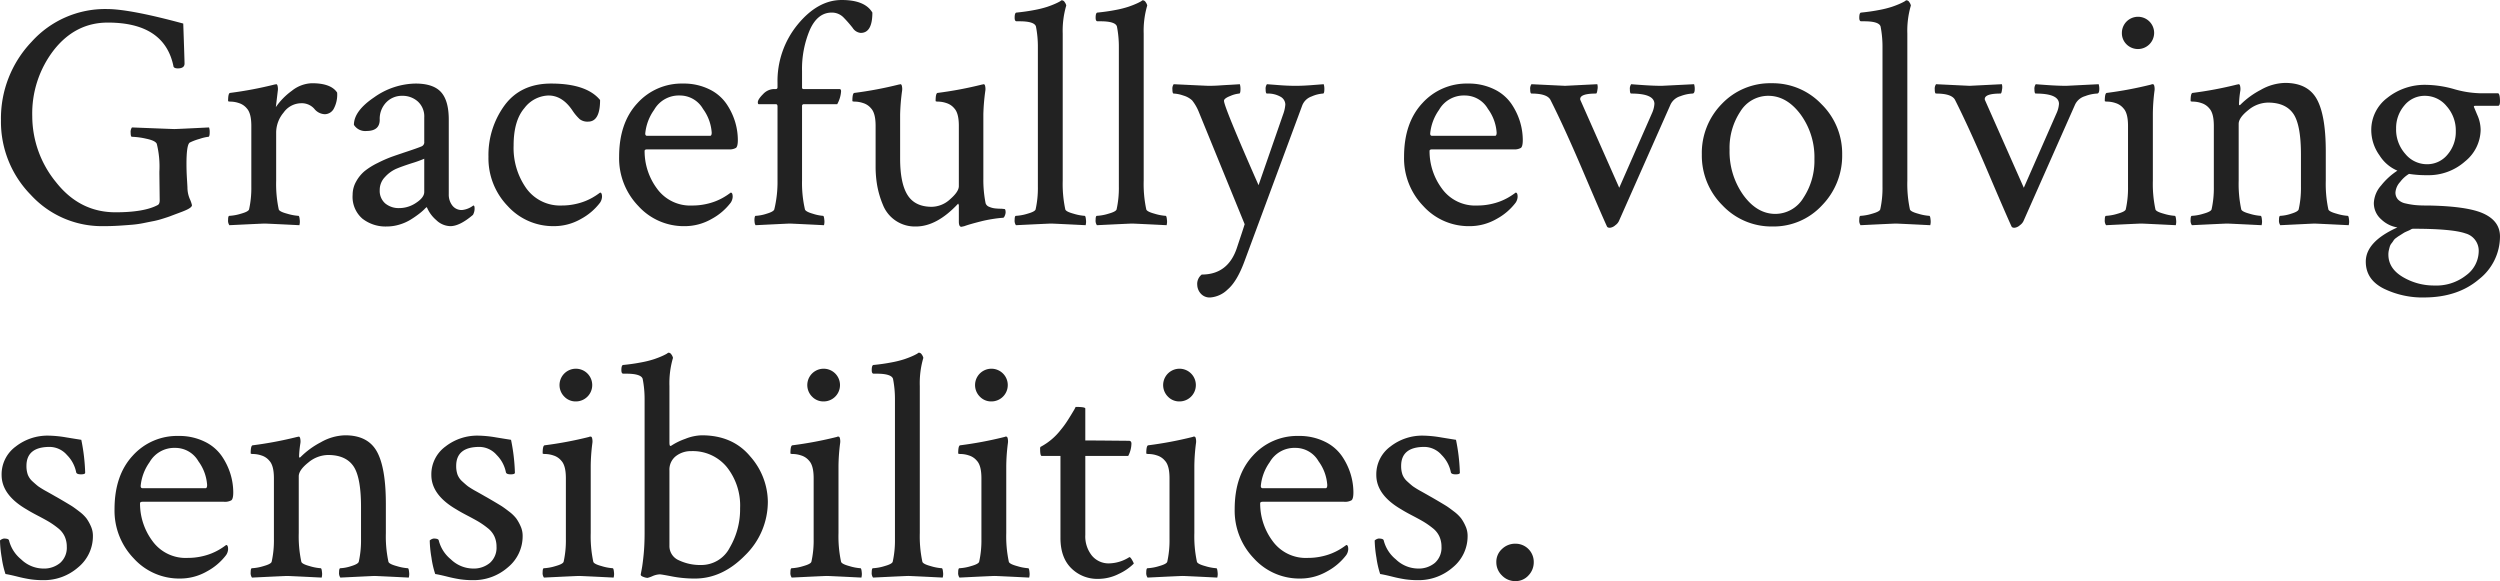 <svg id="レイヤー_1" data-name="レイヤー 1" xmlns="http://www.w3.org/2000/svg" viewBox="0 0 567.554 131.928"><defs><style>.cls-1{fill:#222;}</style></defs><title>txt_02</title><path class="cls-1" d="M.22,27.319a25.179,25.179,0,0,1,6.958-17.834A22.47,22.47,0,0,1,24.243,2.051q5.199,0,17.358,3.296.292,8.35.293,9.082,0,1.099-1.538,1.099c-.489,0-.806-.122-.952-.366Q37.427,5.128,24.463,5.127q-7.326,0-12.231,6.226A23.508,23.508,0,0,0,7.324,26.368,23.709,23.709,0,0,0,12.707,41.345q5.383,6.85,13.514,6.849,6.444,0,9.521-1.611c.341-.146.513-.514.513-1.1l-.073-6.006v-.512a21.438,21.438,0,0,0-.586-6.299q-.294-.732-2.381-1.172a16.942,16.942,0,0,0-3.259-.439c-.196,0-.293-.305-.293-.916a1.766,1.766,0,0,1,.293-1.209q9.374.368,9.595.367.584,0,7.91-.367a3.279,3.279,0,0,1,.146,1.025c0,.732-.099,1.1-.293,1.1a9.699,9.699,0,0,0-2.015.476,12.545,12.545,0,0,0-2.233.843q-.734.513-.732,4.906,0,1.538.109,3.333.11,1.796.11,1.94a6.659,6.659,0,0,0,.513,2.564,7.275,7.275,0,0,1,.513,1.465q0,.586-1.831,1.318-.148.073-1.429.549-1.282.478-1.647.623-.368.146-1.648.549a19.017,19.017,0,0,1-2.051.549q-.769.148-2.197.439a23.34,23.34,0,0,1-2.71.403q-1.282.11-3.003.22t-3.625.109A21.874,21.874,0,0,1,6.994,44.239,23.672,23.672,0,0,1,.22,27.319Z"/><path class="cls-1" d="M70.825,18.896q4.32,0,5.713,2.124a6.742,6.742,0,0,1-.806,3.736,2.356,2.356,0,0,1-1.978,1.172,3.197,3.197,0,0,1-2.417-1.246A3.803,3.803,0,0,0,68.335,23.438a4.945,4.945,0,0,0-3.955,2.123,7.088,7.088,0,0,0-1.685,4.469V41.016a27.586,27.586,0,0,0,.586,6.518q.145.514,1.94.989a11.558,11.558,0,0,0,2.527.476c.146,0,.243.293.293.879a3.068,3.068,0,0,1-.073,1.246q-7.326-.366-7.91-.367-.439,0-7.983.367a1.764,1.764,0,0,1-.293-1.209c0-.61.097-.916.293-.916a10.689,10.689,0,0,0,2.6-.476q1.72-.476,1.868-.989a22.188,22.188,0,0,0,.513-5.127V28.565q0-2.856-1.025-3.955a3.749,3.749,0,0,0-1.795-1.209,6.186,6.186,0,0,0-1.758-.33c-.465,0-.695-.048-.695-.146q0-1.758.439-1.83A86.161,86.161,0,0,0,62.329,19.189a2.185,2.185,0,0,0,.366-.073c.194,0,.316.208.366.623a2.847,2.847,0,0,1,0,.916l-.439,3.662a15.219,15.219,0,0,1,3.625-3.699A7.657,7.657,0,0,1,70.825,18.896Z"/><path class="cls-1" d="M94.336,18.97q4.027,0,5.786,1.941,1.758,1.941,1.758,6.262V44.092a4.011,4.011,0,0,0,.806,2.562,2.639,2.639,0,0,0,2.197,1.025,4.978,4.978,0,0,0,2.563-1.025c.194,0,.293.196.293.586a2.879,2.879,0,0,1-.366,1.539q-3.004,2.563-5.127,2.562a4.761,4.761,0,0,1-3.223-1.391,7.71,7.71,0,0,1-2.124-2.93,2.243,2.243,0,0,0-.55.476,13.613,13.613,0,0,1-1.281,1.099,22.636,22.636,0,0,1-1.868,1.281A10.641,10.641,0,0,1,90.71,50.977a9.788,9.788,0,0,1-2.893.439,8.506,8.506,0,0,1-5.566-1.795,6.541,6.541,0,0,1-2.197-5.383,6.082,6.082,0,0,1,.806-3.04A8.336,8.336,0,0,1,82.764,38.855a15.764,15.764,0,0,1,3.003-1.868,29.309,29.309,0,0,1,3.259-1.428q1.355-.476,3.553-1.209,2.197-.731,3.076-1.098a1.016,1.016,0,0,0,.659-1.1V26.661a4.565,4.565,0,0,0-1.465-3.626A5.167,5.167,0,0,0,91.333,21.752a4.909,4.909,0,0,0-3.662,1.502,5.368,5.368,0,0,0-1.465,3.918q0,2.565-3.003,2.564a3.016,3.016,0,0,1-2.856-1.393q0-3.148,4.614-6.262A16.61,16.61,0,0,1,94.336,18.97ZM87.451,46.179a4.791,4.791,0,0,0,3.223,1.062,6.82,6.82,0,0,0,3.809-1.208q1.83-1.208,1.831-2.454v-7.543A27.395,27.395,0,0,1,93.457,37.061q-2.272.732-3.553,1.281a7.607,7.607,0,0,0-2.49,1.831,4.194,4.194,0,0,0-1.208,2.966A3.772,3.772,0,0,0,87.451,46.179Z"/><path class="cls-1" d="M125.098,18.97q8.055,0,11.133,3.736,0,4.907-2.71,4.906a2.901,2.901,0,0,1-1.904-.549,10.886,10.886,0,0,1-1.685-2.014q-2.272-3.369-5.42-3.369a7.127,7.127,0,0,0-5.457,2.855q-2.455,2.856-2.453,8.496a15.846,15.846,0,0,0,2.893,9.742,9.44,9.44,0,0,0,8.021,3.881,14.133,14.133,0,0,0,2.93-.293,13.964,13.964,0,0,0,2.38-.695,13.665,13.665,0,0,0,1.685-.806q.696-.401,1.209-.769l.513-.367q.439,0,.439.953a2.627,2.627,0,0,1-.439,1.318,13.456,13.456,0,0,1-4.321,3.698,12.244,12.244,0,0,1-6.226,1.647,13.905,13.905,0,0,1-10.438-4.577,15.593,15.593,0,0,1-4.357-11.169,19.078,19.078,0,0,1,3.662-11.683Q118.211,18.97,125.098,18.97Z"/><path class="cls-1" d="M155.054,18.97a13.118,13.118,0,0,1,5.933,1.282,9.955,9.955,0,0,1,3.918,3.296,15.079,15.079,0,0,1,1.978,4.102,14.461,14.461,0,0,1,.623,4.139q0,1.465-.439,1.794a3.011,3.011,0,0,1-1.685.329h-18.457c-.392,0-.586.123-.586.367a14.262,14.262,0,0,0,2.783,8.496,9.298,9.298,0,0,0,8.057,3.881,14.133,14.133,0,0,0,2.93-.293,13.964,13.964,0,0,0,2.38-.695,13.666,13.666,0,0,0,1.685-.806q.696-.401,1.209-.769l.513-.367q.439,0,.439.953a2.627,2.627,0,0,1-.439,1.318,13.456,13.456,0,0,1-4.321,3.698,12.244,12.244,0,0,1-6.226,1.647,13.905,13.905,0,0,1-10.438-4.577,15.593,15.593,0,0,1-4.357-11.169q0-7.69,4.138-12.158A13.534,13.534,0,0,1,155.054,18.97Zm-.732,2.71a6.45,6.45,0,0,0-5.823,3.259,11.018,11.018,0,0,0-2.014,5.384c0,.342.146.512.439.512h14.282c.243,0,.366-.243.366-.732a10.246,10.246,0,0,0-1.978-5.383A6.036,6.036,0,0,0,154.321,21.68Z"/><path class="cls-1" d="M191.089,0q5.273,0,6.958,2.856,0,4.614-2.637,4.614a2.402,2.402,0,0,1-1.831-1.135,27.907,27.907,0,0,0-2.015-2.307,3.687,3.687,0,0,0-2.746-1.172q-3.224,0-4.98,3.955a22.748,22.748,0,0,0-1.758,9.302v3.735a.323.323,0,0,0,.366.367h8.13c.243,0,.366.171.366.512a6.906,6.906,0,0,1-.879,2.93h-7.544a.388.388,0,0,0-.439.439V41.016a26.783,26.783,0,0,0,.659,6.518q.145.514,1.794.989a9.861,9.861,0,0,0,2.308.476c.146,0,.243.293.293.879a3.068,3.068,0,0,1-.073,1.246q-7.326-.366-7.837-.367-.22,0-7.69.367a1.322,1.322,0,0,1-.22-.696,3.283,3.283,0,0,1,0-.989q.072-.439.22-.439a9.494,9.494,0,0,0,2.49-.476q1.61-.476,1.758-.989a26.37,26.37,0,0,0,.732-6.518V24.17c0-.342-.123-.514-.366-.514h-3.882q-.22,0-.22-.439,0-.659,1.172-1.83a3.498,3.498,0,0,1,2.49-1.172h.439c.243,0,.366-.146.366-.44v-.952a20.213,20.213,0,0,1,4.577-13.257Q185.667.001,191.089,0Z"/><path class="cls-1" d="M223.242,25.928V40.577a26.949,26.949,0,0,0,.513,5.566,1.303,1.303,0,0,0,.806.805,4.475,4.475,0,0,0,1.392.367q.731.073,1.465.072l.659.074q.22.073.22.805a2.268,2.268,0,0,1-.184.696c-.122.318-.256.476-.402.476q-1.099.075-2.454.293-1.356.22-2.526.514-1.173.293-2.197.586-1.027.291-1.611.512l-.659.146q-.587,0-.586-1.172V46.583l-.146-.367q-4.834,5.202-9.595,5.201a7.791,7.791,0,0,1-7.508-4.944,20.86,20.86,0,0,1-1.281-4.321,25.086,25.086,0,0,1-.366-4.357V28.565q0-2.856-1.025-3.955a3.749,3.749,0,0,0-1.795-1.209,6.186,6.186,0,0,0-1.758-.33c-.465,0-.695-.048-.695-.146q0-1.758.439-1.83a86.161,86.161,0,0,0,10.107-1.905,2.184,2.184,0,0,0,.366-.073c.194,0,.316.208.366.623a2.847,2.847,0,0,1,0,.916,46.979,46.979,0,0,0-.439,5.42v9.887q0,5.641,1.685,8.313,1.683,2.675,5.493,2.673a6.281,6.281,0,0,0,4.175-1.721q1.978-1.72,1.978-2.967V28.565q0-2.856-1.025-3.955a3.749,3.749,0,0,0-1.795-1.209,6.186,6.186,0,0,0-1.758-.33c-.465,0-.695-.048-.695-.146q0-1.758.439-1.83a86.161,86.161,0,0,0,10.107-1.905,2.185,2.185,0,0,0,.366-.073c.194,0,.316.208.366.623a2.847,2.847,0,0,1,0,.916A46.625,46.625,0,0,0,223.242,25.928Z"/><path class="cls-1" d="M235.62,42.407V10.693a23.885,23.885,0,0,0-.439-4.688Q234.813,4.835,231.445,4.834h-.659q-.439,0-.439-.806,0-1.171.439-1.172,2.197-.22,4.064-.586a22.806,22.806,0,0,0,2.93-.732q1.061-.365,1.795-.696A11.489,11.489,0,0,0,240.674.293l.293-.22h.146a.791.791,0,0,1,.586.403,2.034,2.034,0,0,1,.366.769,20.21,20.21,0,0,0-.806,6.372V41.016a27.586,27.586,0,0,0,.586,6.518q.145.514,1.904.989a11.099,11.099,0,0,0,2.49.476c.146,0,.243.293.293.879a3.068,3.068,0,0,1-.073,1.246q-7.326-.366-7.837-.367-.439,0-7.983.367a1.764,1.764,0,0,1-.293-1.209c0-.61.097-.916.293-.916a10.689,10.689,0,0,0,2.6-.476q1.72-.476,1.868-.989A22.188,22.188,0,0,0,235.62,42.407Z"/><path class="cls-1" d="M254.004,42.407V10.693a23.885,23.885,0,0,0-.439-4.688q-.368-1.171-3.735-1.172h-.659q-.439,0-.439-.806,0-1.171.439-1.172,2.197-.22,4.064-.586a22.806,22.806,0,0,0,2.93-.732q1.061-.365,1.795-.696A11.488,11.488,0,0,0,259.058.293l.293-.22h.146a.791.791,0,0,1,.586.403,2.034,2.034,0,0,1,.366.769,20.21,20.21,0,0,0-.806,6.372V41.016a27.586,27.586,0,0,0,.586,6.518q.145.514,1.904.989a11.099,11.099,0,0,0,2.49.476c.146,0,.243.293.293.879a3.068,3.068,0,0,1-.073,1.246q-7.326-.366-7.837-.367-.439,0-7.983.367a1.764,1.764,0,0,1-.293-1.209c0-.61.097-.916.293-.916a10.689,10.689,0,0,0,2.6-.476q1.72-.476,1.868-.989A22.188,22.188,0,0,0,254.004,42.407Z"/><path class="cls-1" d="M274.365,19.482q1.244,0,2.307-.073,1.061-.073,2.417-.146,1.355-.073,2.381-.146a3.549,3.549,0,0,1,.146,1.099c0,.684-.099,1.025-.293,1.025a6.47,6.47,0,0,0-1.941.512q-1.356.514-1.501,1.025v.146q0,1.318,7.837,19.117l5.566-16.041a8.158,8.158,0,0,0,.513-2.27,2.062,2.062,0,0,0-1.136-1.795,5.78,5.78,0,0,0-3.039-.695c-.196,0-.293-.317-.293-.953a1.692,1.692,0,0,1,.293-1.171q.951.074,2.856.22,1.903.147,3.662.146,1.61,0,3.516-.146,1.903-.146,2.856-.22a3.549,3.549,0,0,1,.146,1.099c0,.684-.099,1.025-.293,1.025a7.553,7.553,0,0,0-2.601.658,3.514,3.514,0,0,0-2.16,2.125l-13.11,35.375q-1.686,4.541-3.809,6.336a6.293,6.293,0,0,1-3.882,1.795,2.683,2.683,0,0,1-2.271-.953,3.112,3.112,0,0,1-.732-1.904,2.679,2.679,0,0,1,1.025-2.344q6.078,0,8.057-6.299.365-1.099.879-2.637.511-1.538.806-2.49L272.095,25.268a10.416,10.416,0,0,0-1.465-2.49,5.011,5.011,0,0,0-2.015-1.098,7.468,7.468,0,0,0-2.16-.439c-.196,0-.293-.317-.293-.953a1.692,1.692,0,0,1,.293-1.171Q273.998,19.483,274.365,19.482Z"/><path class="cls-1" d="M333.252,18.97a13.118,13.118,0,0,1,5.933,1.282,9.955,9.955,0,0,1,3.918,3.296,15.079,15.079,0,0,1,1.978,4.102,14.461,14.461,0,0,1,.623,4.139q0,1.465-.439,1.794a3.011,3.011,0,0,1-1.685.329h-18.457c-.392,0-.586.123-.586.367a14.262,14.262,0,0,0,2.783,8.496,9.298,9.298,0,0,0,8.057,3.881,14.133,14.133,0,0,0,2.93-.293,13.964,13.964,0,0,0,2.38-.695,13.666,13.666,0,0,0,1.685-.806q.696-.401,1.209-.769l.513-.367q.439,0,.439.953a2.627,2.627,0,0,1-.439,1.318,13.456,13.456,0,0,1-4.321,3.698,12.244,12.244,0,0,1-6.226,1.647,13.905,13.905,0,0,1-10.438-4.577,15.593,15.593,0,0,1-4.357-11.169q0-7.69,4.138-12.158A13.534,13.534,0,0,1,333.252,18.97Zm-.732,2.71a6.45,6.45,0,0,0-5.823,3.259,11.018,11.018,0,0,0-2.014,5.384c0,.342.146.512.439.512H339.404c.243,0,.366-.243.366-.732a10.246,10.246,0,0,0-1.978-5.383A6.036,6.036,0,0,0,332.52,21.68Z"/><path class="cls-1" d="M375.586,23.584q0-2.344-5.273-2.344c-.196,0-.293-.305-.293-.916a1.764,1.764,0,0,1,.293-1.208q.804.074,3.003.22,2.197.147,3.955.146l7.324-.366a3.549,3.549,0,0,1,.146,1.099c0,.684-.172,1.025-.513,1.025a8.744,8.744,0,0,0-2.71.586,3.606,3.606,0,0,0-2.271,1.904l-11.646,26.293a2.413,2.413,0,0,1-.879,1.1,2.18,2.18,0,0,1-1.245.586c-.343,0-.562-.099-.659-.293q-1.247-2.71-5.457-12.598-4.213-9.888-7.36-16.113-.734-1.465-4.321-1.465c-.194,0-.293-.317-.293-.953a1.702,1.702,0,0,1,.293-1.171q7.542.367,7.617.366l7.324-.366a2.541,2.541,0,0,1,.036,1.208q-.11.917-.329.916-3.59,0-3.589,1.244a.632.632,0,0,0,.073.293l8.789,19.85L375,25.782A6.148,6.148,0,0,0,375.586,23.584Z"/><path class="cls-1" d="M402.246,18.896a15.264,15.264,0,0,1,11.279,4.76,15.712,15.712,0,0,1,4.688,11.426,16.117,16.117,0,0,1-4.578,11.536,14.934,14.934,0,0,1-11.242,4.798A15.283,15.283,0,0,1,391.04,46.619a15.908,15.908,0,0,1-4.688-11.536,15.89,15.89,0,0,1,4.541-11.498A15.154,15.154,0,0,1,402.246,18.896Zm-.806,2.856a7.415,7.415,0,0,0-6.336,3.553,14.896,14.896,0,0,0-2.453,8.68,17.025,17.025,0,0,0,3.112,10.29q3.113,4.285,7.288,4.284a7.454,7.454,0,0,0,6.372-3.662,15.257,15.257,0,0,0,2.49-8.789,16.464,16.464,0,0,0-3.149-10.144Q405.614,21.753,401.44,21.752Z"/><path class="cls-1" d="M427.368,42.407V10.693a23.885,23.885,0,0,0-.439-4.688Q426.561,4.835,423.193,4.834h-.659q-.439,0-.439-.806,0-1.171.439-1.172,2.197-.22,4.064-.586a22.806,22.806,0,0,0,2.93-.732q1.061-.365,1.795-.696A11.488,11.488,0,0,0,432.422.293l.293-.22h.146a.791.791,0,0,1,.586.403,2.034,2.034,0,0,1,.366.769,20.21,20.21,0,0,0-.806,6.372V41.016a27.586,27.586,0,0,0,.586,6.518q.145.514,1.904.989a11.099,11.099,0,0,0,2.49.476c.146,0,.243.293.293.879a3.068,3.068,0,0,1-.073,1.246q-7.326-.366-7.837-.367-.439,0-7.983.367a1.764,1.764,0,0,1-.293-1.209c0-.61.097-.916.293-.916a10.689,10.689,0,0,0,2.6-.476q1.72-.476,1.868-.989A22.188,22.188,0,0,0,427.368,42.407Z"/><path class="cls-1" d="M467.432,23.584q0-2.344-5.273-2.344c-.196,0-.293-.305-.293-.916a1.764,1.764,0,0,1,.293-1.208q.804.074,3.003.22,2.197.147,3.955.146l7.324-.366a3.549,3.549,0,0,1,.146,1.099c0,.684-.172,1.025-.513,1.025a8.744,8.744,0,0,0-2.71.586,3.606,3.606,0,0,0-2.271,1.904l-11.646,26.293a2.413,2.413,0,0,1-.879,1.1,2.18,2.18,0,0,1-1.245.586c-.343,0-.562-.099-.659-.293q-1.247-2.71-5.457-12.598-4.213-9.888-7.36-16.113-.734-1.465-4.321-1.465c-.194,0-.293-.317-.293-.953a1.702,1.702,0,0,1,.293-1.171q7.542.367,7.617.366l7.324-.366a2.541,2.541,0,0,1,.036,1.208q-.11.917-.329.916-3.59,0-3.589,1.244a.632.632,0,0,0,.073.293l8.789,19.85,7.397-16.846A6.148,6.148,0,0,0,467.432,23.584Z"/><path class="cls-1" d="M488.745,41.016a27.586,27.586,0,0,0,.586,6.518q.145.514,1.904.989a11.099,11.099,0,0,0,2.49.476c.146,0,.243.293.293.879a3.067,3.067,0,0,1-.073,1.246q-7.326-.366-7.837-.367-.514,0-7.983.367a1.764,1.764,0,0,1-.293-1.209c0-.61.097-.916.293-.916a10.689,10.689,0,0,0,2.6-.476q1.72-.476,1.868-.989a22.188,22.188,0,0,0,.513-5.127V28.565q0-2.856-1.025-3.955a3.749,3.749,0,0,0-1.795-1.209,6.186,6.186,0,0,0-1.758-.33c-.465,0-.695-.048-.695-.146q0-1.758.439-1.83a86.161,86.161,0,0,0,10.107-1.905l.146-.073h.22c.194,0,.316.208.366.623a2.847,2.847,0,0,1,0,.916,42.729,42.729,0,0,0-.366,5.273ZM482.775,10.071a3.534,3.534,0,0,1-1.062-2.6,3.662,3.662,0,1,1,7.324,0,3.678,3.678,0,0,1-6.263,2.6Z"/><path class="cls-1" d="M518.774,18.823q5.125,0,7.178,3.662,2.049,3.664,2.051,11.865v6.666a27.586,27.586,0,0,0,.586,6.518q.145.514,1.904.989a11.099,11.099,0,0,0,2.49.476c.146,0,.243.293.293.879a3.067,3.067,0,0,1-.073,1.246q-7.326-.366-7.837-.367-.148,0-7.69.367a1.764,1.764,0,0,1-.293-1.209c0-.61.097-.916.293-.916a9.109,9.109,0,0,0,2.453-.476q1.575-.476,1.722-.989a22.188,22.188,0,0,0,.513-5.127V35.083q0-6.812-1.758-9.301-1.758-2.49-5.713-2.49a7.146,7.146,0,0,0-4.505,1.721q-2.161,1.721-2.16,3.113V41.016a27.586,27.586,0,0,0,.586,6.518q.145.514,1.904.989a11.099,11.099,0,0,0,2.49.476c.146,0,.243.293.293.879a3.067,3.067,0,0,1-.073,1.246q-7.326-.366-7.837-.367-.439,0-7.983.367a1.764,1.764,0,0,1-.293-1.209c0-.61.097-.916.293-.916A10.689,10.689,0,0,0,500.207,48.523q1.72-.476,1.868-.989a22.188,22.188,0,0,0,.513-5.127V28.565q0-2.856-1.025-3.955a3.749,3.749,0,0,0-1.795-1.209,6.186,6.186,0,0,0-1.758-.33c-.465,0-.695-.048-.695-.146q0-1.758.439-1.83a86.161,86.161,0,0,0,10.107-1.905,2.185,2.185,0,0,0,.366-.073c.194,0,.316.208.366.623a2.847,2.847,0,0,1,0,.916,23.587,23.587,0,0,0-.293,2.93c0,.195.048.293.146.293q.072,0,.22-.146a18.638,18.638,0,0,1,4.577-3.333A11.594,11.594,0,0,1,518.774,18.823Z"/><path class="cls-1" d="M550.854,19.263a24.181,24.181,0,0,1,6.226.953,23.073,23.073,0,0,0,5.786.951h4.248q.439.148.439,1.832,0,1.025-.439,1.025h-5.2c-.196,0-.293.072-.293.219l.732,1.758a8.391,8.391,0,0,1,.806,3.516,9.373,9.373,0,0,1-3.516,7.105A12.484,12.484,0,0,1,551.001,39.77a25.12,25.12,0,0,1-4.102-.293,7.064,7.064,0,0,0-2.015,1.832,3.946,3.946,0,0,0-1.062,2.344,2.299,2.299,0,0,0,.586,1.647,3.262,3.262,0,0,0,1.685.879,17.394,17.394,0,0,0,2.124.366,23.035,23.035,0,0,0,2.417.109h.513q9.081.148,12.744,1.868,3.661,1.721,3.662,5.163a12.375,12.375,0,0,1-4.761,9.705q-4.762,4.065-12.231,4.139a20.103,20.103,0,0,1-9.339-1.979q-4.138-2.051-4.138-6.152,0-4.541,7.178-7.764a6.876,6.876,0,0,1-3.662-1.83,4.871,4.871,0,0,1-1.685-3.736,6.405,6.405,0,0,1,1.647-3.955,15.499,15.499,0,0,1,3.699-3.369,8.888,8.888,0,0,1-4.065-3.479,9.849,9.849,0,0,1-1.867-5.75,9.082,9.082,0,0,1,3.625-7.287A13.595,13.595,0,0,1,550.854,19.263Zm11.865,37.867a4.069,4.069,0,0,0-3.003-4.139q-3.004-1.062-11.938-1.062a1.115,1.115,0,0,0-.439.146,3.736,3.736,0,0,1-.659.33c-.392.171-.636.28-.732.33-.099.048-.318.183-.659.402q-.514.33-.696.439-.183.11-.622.439a2.148,2.148,0,0,0-.586.586,5.406,5.406,0,0,1-.439.623,2.158,2.158,0,0,0-.403.732q-.11.365-.22.842a4.38,4.38,0,0,0-.109.988q0,3.149,3.259,5.091a13.843,13.843,0,0,0,7.215,1.94,10.907,10.907,0,0,0,7.214-2.344A6.853,6.853,0,0,0,562.72,57.129Zm-18.75-27.906a8.281,8.281,0,0,0,2.087,5.713,6.343,6.343,0,0,0,4.871,2.344,5.934,5.934,0,0,0,4.724-2.197,7.874,7.874,0,0,0,1.868-5.273,8.288,8.288,0,0,0-2.088-5.713,6.351,6.351,0,0,0-4.87-2.344,5.936,5.936,0,0,0-4.725,2.197A7.873,7.873,0,0,0,543.97,29.223Z"/><path class="cls-1" d="M10.986,98.897a26.116,26.116,0,0,1,4.064.402q2.454.403,3.406.549a42.595,42.595,0,0,1,.879,7.471c0,.245-.318.367-.952.367q-1.027,0-1.099-.514a7.647,7.647,0,0,0-2.088-3.881,5.253,5.253,0,0,0-3.918-1.832q-5.273,0-5.273,4.322a5.866,5.866,0,0,0,.293,1.94,3.989,3.989,0,0,0,1.135,1.611q.841.769,1.282,1.099a21.531,21.531,0,0,0,1.94,1.172q1.5.842,1.868,1.062.292.146,1.721.988,1.428.842,2.015,1.209.584.366,1.721,1.244a8.66,8.66,0,0,1,1.648,1.575,9.775,9.775,0,0,1,.988,1.758,5.237,5.237,0,0,1,.477,2.161,9.127,9.127,0,0,1-3.369,7.214,11.759,11.759,0,0,1-7.91,2.894,20.158,20.158,0,0,1-2.82-.184,30.747,30.747,0,0,1-3.039-.623q-1.758-.439-2.71-.586a20.606,20.606,0,0,1-.843-3.662A26.15,26.15,0,0,1,0,122.7a1.771,1.771,0,0,1,.879-.439c.732,0,1.122.146,1.172.439a8.08,8.08,0,0,0,2.746,4.285,7.341,7.341,0,0,0,5.018,2.088,5.715,5.715,0,0,0,3.845-1.282,4.596,4.596,0,0,0,1.502-3.698,5.577,5.577,0,0,0-.477-2.308,5.138,5.138,0,0,0-1.538-1.904,18.924,18.924,0,0,0-1.978-1.392q-.917-.549-2.6-1.428-1.686-.879-2.49-1.393-5.713-3.296-5.713-7.836a7.811,7.811,0,0,1,3.186-6.445A11.723,11.723,0,0,1,10.986,98.897Z"/><path class="cls-1" d="M40.503,98.969a13.118,13.118,0,0,1,5.933,1.282,9.955,9.955,0,0,1,3.918,3.296,15.079,15.079,0,0,1,1.978,4.102,14.461,14.461,0,0,1,.623,4.139q0,1.465-.439,1.794a3.011,3.011,0,0,1-1.685.329h-18.457c-.392,0-.586.123-.586.367a14.262,14.262,0,0,0,2.783,8.496,9.298,9.298,0,0,0,8.057,3.881,14.133,14.133,0,0,0,2.93-.293,13.964,13.964,0,0,0,2.38-.695,13.665,13.665,0,0,0,1.685-.806q.696-.401,1.209-.769l.513-.367q.439,0,.439.953a2.627,2.627,0,0,1-.439,1.318,13.456,13.456,0,0,1-4.321,3.698,12.244,12.244,0,0,1-6.226,1.647,13.905,13.905,0,0,1-10.438-4.577A15.593,15.593,0,0,1,26.001,115.596q0-7.69,4.138-12.158A13.535,13.535,0,0,1,40.503,98.969Zm-.732,2.711a6.45,6.45,0,0,0-5.823,3.259,11.018,11.018,0,0,0-2.014,5.384c0,.342.146.512.439.512H46.655c.243,0,.366-.243.366-.732a10.246,10.246,0,0,0-1.978-5.383A6.036,6.036,0,0,0,39.771,101.68Z"/><path class="cls-1" d="M78.369,98.823q5.125,0,7.178,3.662,2.049,3.664,2.051,11.865v6.666a27.586,27.586,0,0,0,.586,6.518q.145.514,1.904.989a11.099,11.099,0,0,0,2.49.476c.146,0,.243.293.293.879a3.067,3.067,0,0,1-.073,1.246q-7.326-.366-7.837-.367-.148,0-7.69.367a1.764,1.764,0,0,1-.293-1.209c0-.61.097-.916.293-.916a9.109,9.109,0,0,0,2.453-.476q1.575-.476,1.722-.989a22.188,22.188,0,0,0,.513-5.127v-7.324q0-6.812-1.758-9.301-1.758-2.49-5.713-2.49a7.146,7.146,0,0,0-4.505,1.721q-2.161,1.721-2.16,3.113v12.891a27.586,27.586,0,0,0,.586,6.518q.145.514,1.904.989a11.099,11.099,0,0,0,2.49.476c.146,0,.243.293.293.879a3.068,3.068,0,0,1-.073,1.246q-7.326-.366-7.837-.367-.439,0-7.983.367a1.764,1.764,0,0,1-.293-1.209c0-.61.097-.916.293-.916a10.689,10.689,0,0,0,2.6-.476q1.72-.476,1.868-.989a22.188,22.188,0,0,0,.513-5.127v-13.842q0-2.856-1.025-3.955a3.749,3.749,0,0,0-1.795-1.209,6.186,6.186,0,0,0-1.758-.33c-.465,0-.695-.048-.695-.146q0-1.758.439-1.83a86.305,86.305,0,0,0,10.107-1.904,2.177,2.177,0,0,0,.366-.074c.194,0,.316.209.366.623a2.847,2.847,0,0,1,0,.916,23.587,23.587,0,0,0-.293,2.93c0,.195.048.293.146.293q.072,0,.22-.146a18.638,18.638,0,0,1,4.577-3.333A11.589,11.589,0,0,1,78.369,98.823Z"/><path class="cls-1" d="M108.545,98.897a26.116,26.116,0,0,1,4.064.402q2.454.403,3.406.549a42.594,42.594,0,0,1,.879,7.471c0,.245-.318.367-.952.367q-1.027,0-1.099-.514a7.647,7.647,0,0,0-2.088-3.881,5.253,5.253,0,0,0-3.918-1.832q-5.273,0-5.273,4.322a5.866,5.866,0,0,0,.293,1.94,3.989,3.989,0,0,0,1.135,1.611q.841.769,1.282,1.099a21.533,21.533,0,0,0,1.94,1.172q1.5.842,1.868,1.062.291.146,1.721.988,1.428.842,2.015,1.209.584.366,1.721,1.244a8.659,8.659,0,0,1,1.648,1.575,9.775,9.775,0,0,1,.988,1.758,5.237,5.237,0,0,1,.477,2.161,9.127,9.127,0,0,1-3.369,7.214,11.759,11.759,0,0,1-7.91,2.894,20.159,20.159,0,0,1-2.82-.184,30.747,30.747,0,0,1-3.039-.623q-1.758-.439-2.71-.586a20.606,20.606,0,0,1-.843-3.662,26.149,26.149,0,0,1-.402-3.955,1.771,1.771,0,0,1,.879-.439c.732,0,1.122.146,1.172.439a8.08,8.08,0,0,0,2.746,4.285,7.341,7.341,0,0,0,5.018,2.088,5.715,5.715,0,0,0,3.845-1.282,4.596,4.596,0,0,0,1.502-3.698,5.577,5.577,0,0,0-.477-2.308,5.138,5.138,0,0,0-1.538-1.904,18.925,18.925,0,0,0-1.978-1.392q-.917-.549-2.6-1.428-1.686-.879-2.49-1.393-5.713-3.296-5.713-7.836a7.811,7.811,0,0,1,3.186-6.445A11.723,11.723,0,0,1,108.545,98.897Z"/><path class="cls-1" d="M134.106,121.016a27.586,27.586,0,0,0,.586,6.518q.145.514,1.904.989a11.099,11.099,0,0,0,2.49.476c.146,0,.243.293.293.879a3.068,3.068,0,0,1-.073,1.246q-7.326-.366-7.837-.367-.514,0-7.983.367a1.764,1.764,0,0,1-.293-1.209c0-.61.097-.916.293-.916a10.689,10.689,0,0,0,2.6-.476q1.72-.476,1.868-.989a22.188,22.188,0,0,0,.513-5.127v-13.842q0-2.856-1.025-3.955a3.749,3.749,0,0,0-1.795-1.209,6.186,6.186,0,0,0-1.758-.33c-.465,0-.695-.048-.695-.146q0-1.758.439-1.83a86.305,86.305,0,0,0,10.107-1.904l.146-.074h.22c.194,0,.316.209.366.623a2.847,2.847,0,0,1,0,.916,42.729,42.729,0,0,0-.366,5.273ZM128.137,90.071a3.713,3.713,0,1,1,2.601,1.062A3.533,3.533,0,0,1,128.137,90.071Z"/><path class="cls-1" d="M159.302,98.823q7.031,0,11.022,4.798a15.724,15.724,0,0,1,3.992,10.218,16.955,16.955,0,0,1-5.164,12.23q-5.164,5.273-11.389,5.273a27.068,27.068,0,0,1-5.164-.476q-2.455-.476-2.819-.476a4.588,4.588,0,0,0-1.648.402,6.419,6.419,0,0,1-1.135.402,3.112,3.112,0,0,1-.916-.219q-.623-.22-.622-.514,0-.072.22-1.208.22-1.135.439-3.333.22-2.197.22-4.906V90.694a23.881,23.881,0,0,0-.439-4.688q-.368-1.172-3.735-1.172h-.659q-.439,0-.439-.807c0-.78.146-1.172.439-1.172q2.197-.22,4.064-.586a22.642,22.642,0,0,0,2.93-.732q1.061-.365,1.795-.695a11.509,11.509,0,0,0,1.099-.549l.293-.221h.146a.792.792,0,0,1,.586.403,2.032,2.032,0,0,1,.366.769,20.217,20.217,0,0,0-.806,6.373v12.816q0,.807.22.807a.561.561,0,0,0,.22-.074,14.501,14.501,0,0,1,3.149-1.537A10.744,10.744,0,0,1,159.302,98.823ZM156.958,102.413a5.564,5.564,0,0,0-3.516,1.135,3.878,3.878,0,0,0-1.465,3.26v17.064a3.499,3.499,0,0,0,2.16,3.333,11.24,11.24,0,0,0,5.018,1.062,7.248,7.248,0,0,0,6.519-3.955,17.199,17.199,0,0,0,2.344-8.936,14.019,14.019,0,0,0-3.04-9.375A9.996,9.996,0,0,0,156.958,102.413Z"/><path class="cls-1" d="M190.356,121.016a27.586,27.586,0,0,0,.586,6.518q.145.514,1.904.989a11.099,11.099,0,0,0,2.49.476c.146,0,.243.293.293.879a3.068,3.068,0,0,1-.073,1.246q-7.326-.366-7.837-.367-.514,0-7.983.367a1.764,1.764,0,0,1-.293-1.209c0-.61.097-.916.293-.916a10.689,10.689,0,0,0,2.6-.476q1.72-.476,1.868-.989a22.188,22.188,0,0,0,.513-5.127v-13.842q0-2.856-1.025-3.955a3.749,3.749,0,0,0-1.795-1.209,6.186,6.186,0,0,0-1.758-.33c-.465,0-.695-.048-.695-.146q0-1.758.439-1.83a86.305,86.305,0,0,0,10.107-1.904l.146-.074h.22c.194,0,.316.209.366.623a2.847,2.847,0,0,1,0,.916,42.729,42.729,0,0,0-.366,5.273ZM184.387,90.071a3.713,3.713,0,1,1,2.601,1.062A3.533,3.533,0,0,1,184.387,90.071Z"/><path class="cls-1" d="M203.174,122.407V90.694a23.882,23.882,0,0,0-.439-4.688q-.368-1.172-3.735-1.172h-.659q-.439,0-.439-.807c0-.78.146-1.172.439-1.172q2.197-.22,4.064-.586a22.642,22.642,0,0,0,2.93-.732q1.061-.365,1.795-.695a11.509,11.509,0,0,0,1.099-.549l.293-.221h.146a.792.792,0,0,1,.586.403,2.032,2.032,0,0,1,.366.769,20.217,20.217,0,0,0-.806,6.373v33.398a27.586,27.586,0,0,0,.586,6.518q.145.514,1.904.989a11.099,11.099,0,0,0,2.49.476c.146,0,.243.293.293.879a3.067,3.067,0,0,1-.073,1.246q-7.326-.366-7.837-.367-.439,0-7.983.367a1.764,1.764,0,0,1-.293-1.209c0-.61.097-.916.293-.916a10.689,10.689,0,0,0,2.6-.476q1.72-.476,1.868-.989A22.188,22.188,0,0,0,203.174,122.407Z"/><path class="cls-1" d="M228.442,121.016a27.586,27.586,0,0,0,.586,6.518q.145.514,1.904.989a11.099,11.099,0,0,0,2.49.476c.146,0,.243.293.293.879a3.068,3.068,0,0,1-.073,1.246q-7.326-.366-7.837-.367-.514,0-7.983.367a1.764,1.764,0,0,1-.293-1.209c0-.61.097-.916.293-.916a10.689,10.689,0,0,0,2.6-.476q1.72-.476,1.868-.989a22.188,22.188,0,0,0,.513-5.127v-13.842q0-2.856-1.025-3.955a3.749,3.749,0,0,0-1.795-1.209,6.186,6.186,0,0,0-1.758-.33c-.465,0-.695-.048-.695-.146q0-1.758.439-1.83a86.306,86.306,0,0,0,10.107-1.904l.146-.074h.22c.194,0,.316.209.366.623a2.847,2.847,0,0,1,0,.916,42.731,42.731,0,0,0-.366,5.273ZM222.473,90.071a3.713,3.713,0,1,1,2.601,1.062A3.533,3.533,0,0,1,222.473,90.071Z"/><path class="cls-1" d="M240.747,103.51H236.499q-.368,0-.366-1.537a.97.97,0,0,1,.073-.514,14.162,14.162,0,0,0,4.614-3.881,19.926,19.926,0,0,0,1.574-2.161q.769-1.208,1.282-2.087a6.838,6.838,0,0,0,.513-.953q2.197,0,2.197.367v7.25q1.903,0,5.786.037,3.88.038,4.102.037c.39,0,.586.219.586.658a6.246,6.246,0,0,1-.732,2.783h-9.741v17.945a6.972,6.972,0,0,0,1.501,4.688,4.907,4.907,0,0,0,3.919,1.758,8.887,8.887,0,0,0,4.541-1.393q.22-.145.659.623c.293.513.414.794.366.842a11.963,11.963,0,0,1-3.369,2.308,10.366,10.366,0,0,1-4.688,1.136,8.366,8.366,0,0,1-6.116-2.418q-2.455-2.417-2.453-6.885Z"/><path class="cls-1" d="M271.143,121.016a27.585,27.585,0,0,0,.586,6.518q.145.514,1.904.989a11.099,11.099,0,0,0,2.49.476c.146,0,.243.293.293.879a3.067,3.067,0,0,1-.073,1.246q-7.326-.366-7.837-.367-.514,0-7.983.367a1.764,1.764,0,0,1-.293-1.209c0-.61.097-.916.293-.916a10.689,10.689,0,0,0,2.6-.476q1.72-.476,1.868-.989a22.188,22.188,0,0,0,.513-5.127v-13.842q0-2.856-1.025-3.955a3.749,3.749,0,0,0-1.795-1.209,6.186,6.186,0,0,0-1.758-.33c-.465,0-.695-.048-.695-.146q0-1.758.439-1.83a86.306,86.306,0,0,0,10.107-1.904l.146-.074h.22c.194,0,.316.209.366.623a2.847,2.847,0,0,1,0,.916,42.729,42.729,0,0,0-.366,5.273ZM265.173,90.071a3.713,3.713,0,1,1,2.601,1.062A3.533,3.533,0,0,1,265.173,90.071Z"/><path class="cls-1" d="M294.8,98.969a13.118,13.118,0,0,1,5.933,1.282,9.955,9.955,0,0,1,3.918,3.296,15.079,15.079,0,0,1,1.978,4.102,14.461,14.461,0,0,1,.623,4.139q0,1.465-.439,1.794a3.011,3.011,0,0,1-1.685.329h-18.457c-.392,0-.586.123-.586.367a14.262,14.262,0,0,0,2.783,8.496,9.298,9.298,0,0,0,8.057,3.881,14.133,14.133,0,0,0,2.93-.293,13.964,13.964,0,0,0,2.38-.695,13.666,13.666,0,0,0,1.685-.806q.696-.401,1.209-.769l.513-.367q.439,0,.439.953a2.627,2.627,0,0,1-.439,1.318,13.456,13.456,0,0,1-4.321,3.698,12.244,12.244,0,0,1-6.226,1.647,13.905,13.905,0,0,1-10.438-4.577,15.593,15.593,0,0,1-4.357-11.169q0-7.69,4.138-12.158A13.535,13.535,0,0,1,294.8,98.969Zm-.732,2.711a6.45,6.45,0,0,0-5.823,3.259,11.018,11.018,0,0,0-2.014,5.384c0,.342.146.512.439.512h14.282c.243,0,.366-.243.366-.732a10.246,10.246,0,0,0-1.978-5.383A6.036,6.036,0,0,0,294.067,101.68Z"/><path class="cls-1" d="M323.071,98.897a26.116,26.116,0,0,1,4.064.402q2.454.403,3.406.549a42.594,42.594,0,0,1,.879,7.471c0,.245-.318.367-.952.367q-1.027,0-1.099-.514a7.647,7.647,0,0,0-2.088-3.881,5.253,5.253,0,0,0-3.918-1.832q-5.273,0-5.273,4.322a5.866,5.866,0,0,0,.293,1.94,3.989,3.989,0,0,0,1.135,1.611q.841.769,1.282,1.099a21.531,21.531,0,0,0,1.94,1.172q1.5.842,1.868,1.062.291.146,1.721.988,1.428.842,2.015,1.209.584.366,1.721,1.244a8.659,8.659,0,0,1,1.648,1.575,9.775,9.775,0,0,1,.988,1.758,5.237,5.237,0,0,1,.477,2.161,9.127,9.127,0,0,1-3.369,7.214,11.759,11.759,0,0,1-7.91,2.894,20.158,20.158,0,0,1-2.82-.184,30.747,30.747,0,0,1-3.039-.623q-1.758-.439-2.71-.586a20.606,20.606,0,0,1-.843-3.662,26.15,26.15,0,0,1-.402-3.955,1.771,1.771,0,0,1,.879-.439c.732,0,1.122.146,1.172.439a8.08,8.08,0,0,0,2.746,4.285,7.341,7.341,0,0,0,5.018,2.088,5.715,5.715,0,0,0,3.845-1.282,4.596,4.596,0,0,0,1.502-3.698,5.577,5.577,0,0,0-.477-2.308,5.138,5.138,0,0,0-1.538-1.904,18.925,18.925,0,0,0-1.978-1.392q-.917-.549-2.6-1.428-1.686-.879-2.49-1.393-5.713-3.296-5.713-7.836a7.811,7.811,0,0,1,3.186-6.445A11.723,11.723,0,0,1,323.071,98.897Z"/><path class="cls-1" d="M340.979,130.647a4.15,4.15,0,0,1-1.281-3.039,3.919,3.919,0,0,1,1.281-2.967,4.281,4.281,0,0,1,3.04-1.209,4.129,4.129,0,0,1,4.175,4.176,4.279,4.279,0,0,1-1.209,3.039,3.92,3.92,0,0,1-2.966,1.281A4.156,4.156,0,0,1,340.979,130.647Z"/></svg>
